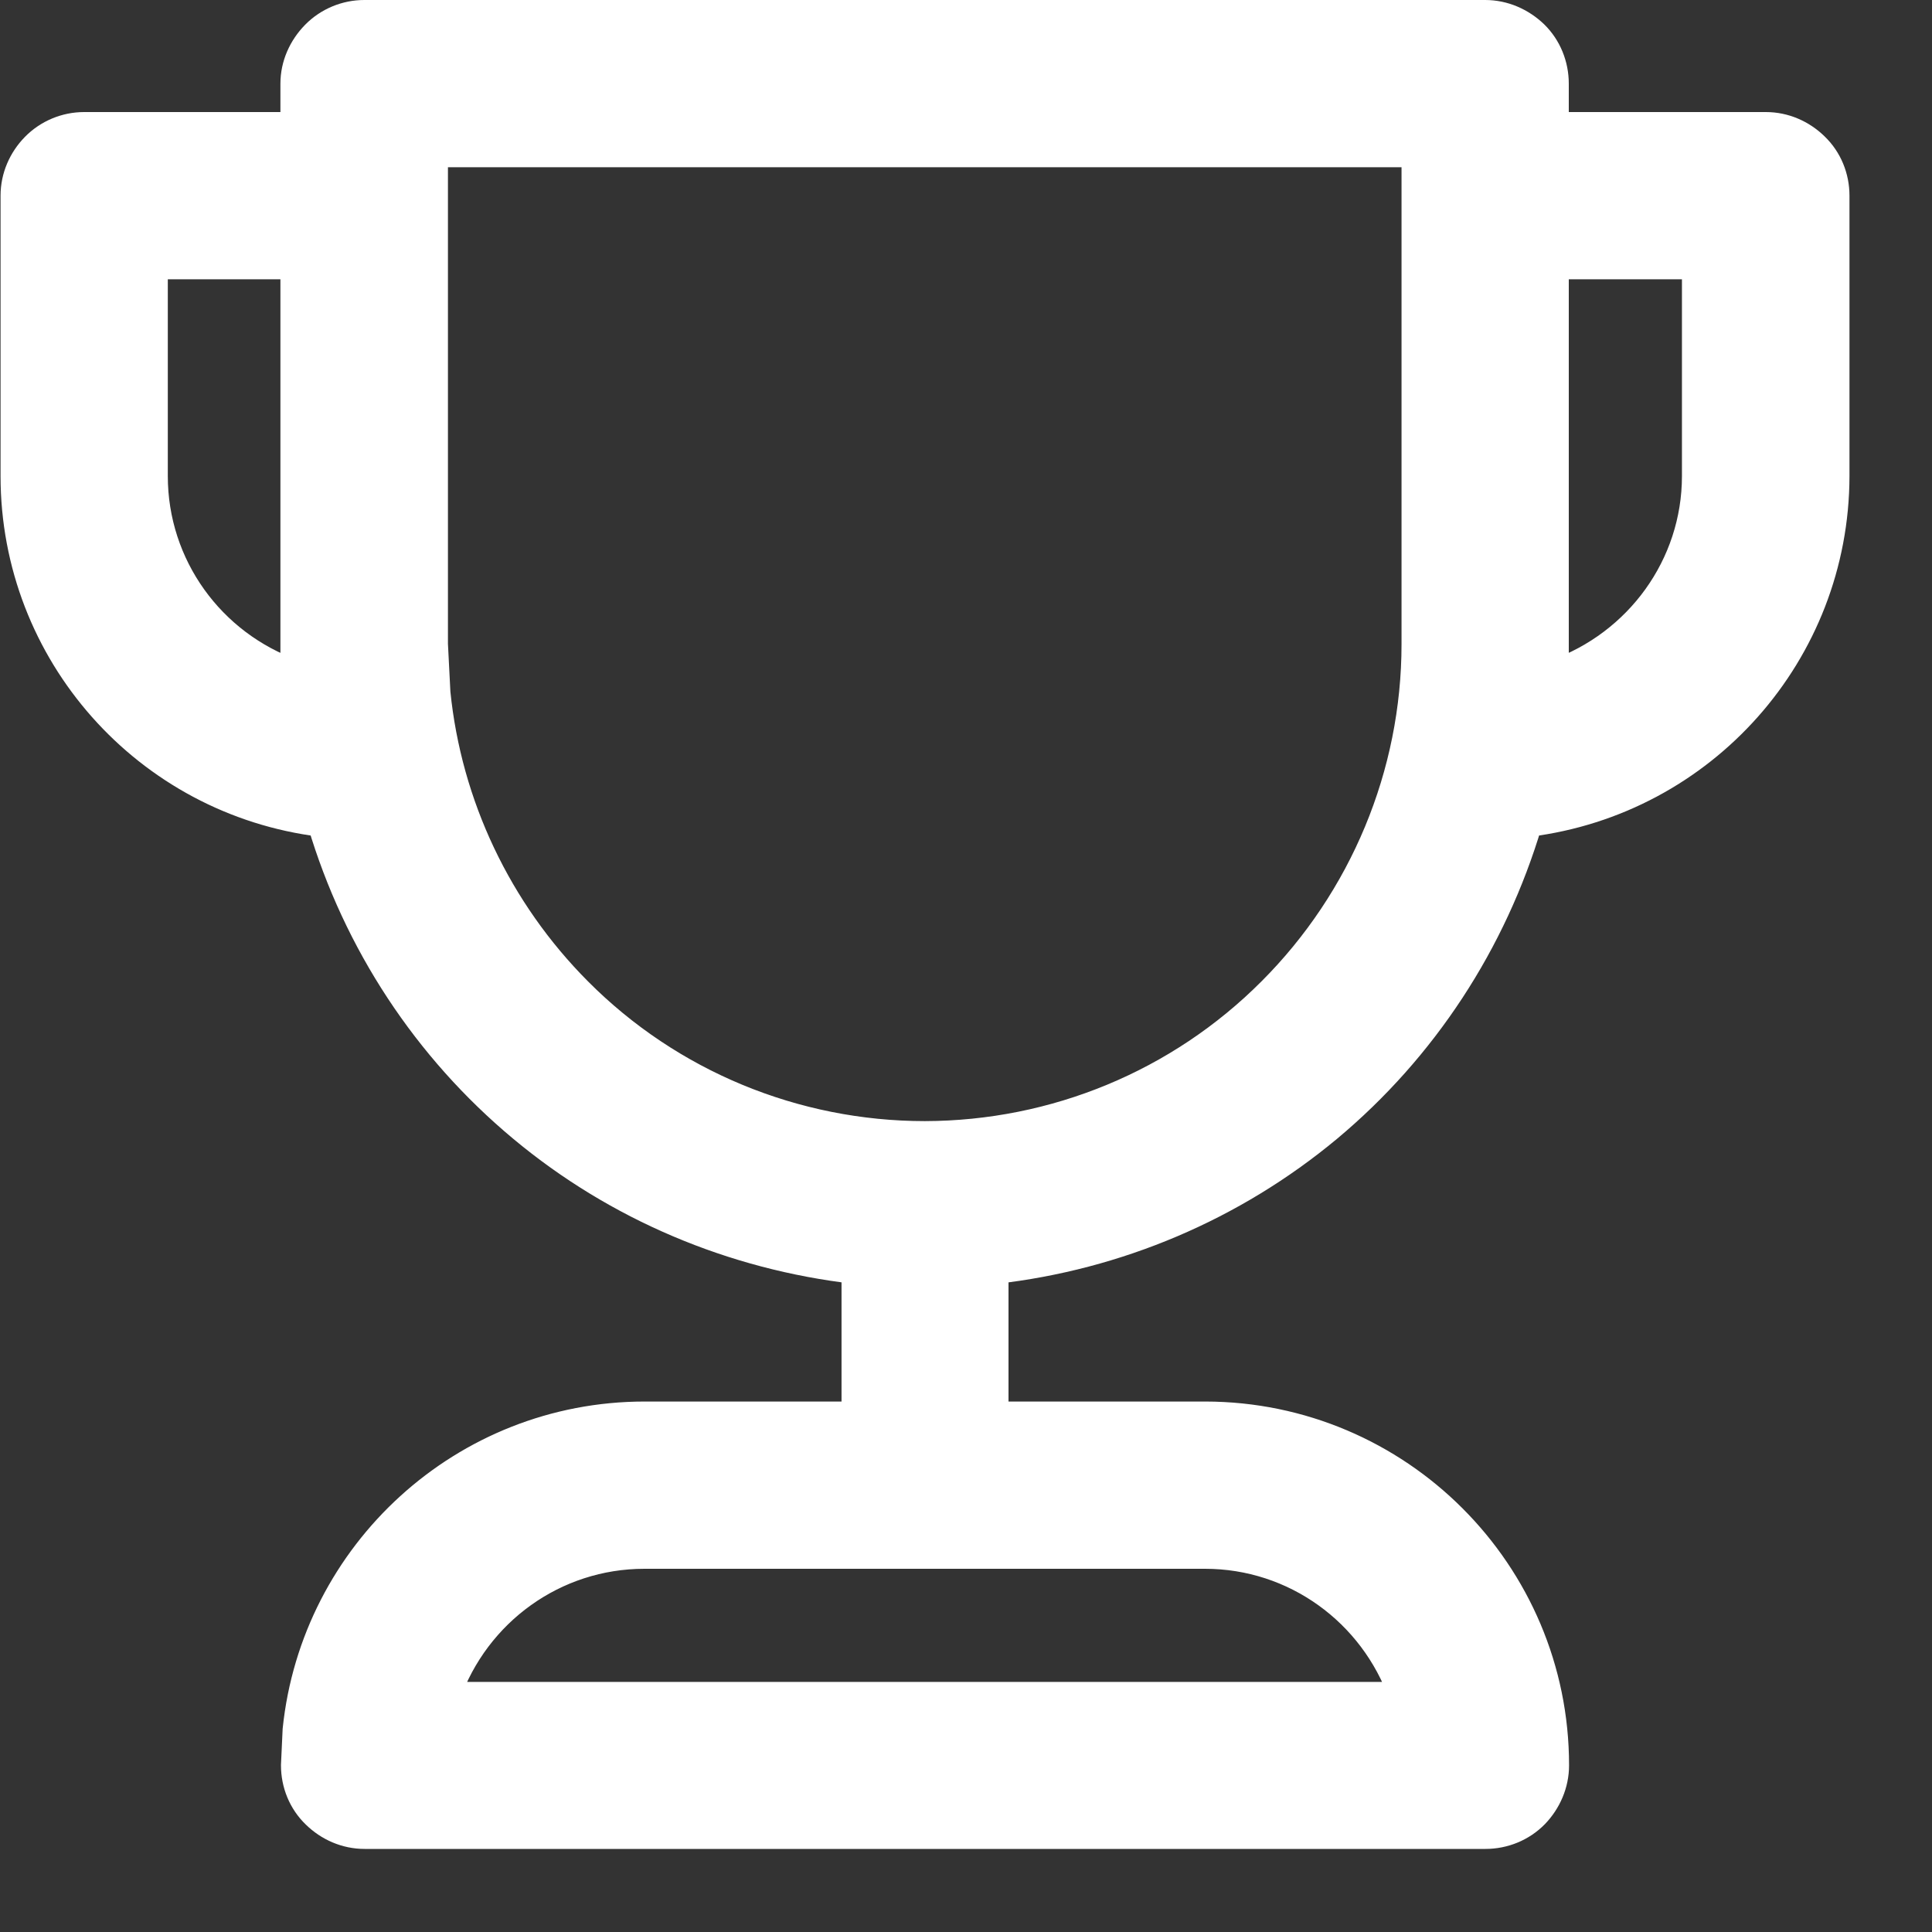 <svg xmlns="http://www.w3.org/2000/svg" fill="none" viewBox="0 0 7 7" height="7" width="7">
<rect x="0" y="0" width="7" height="7" fill="#333333" stroke="none"/>
<path stroke-width="0.1" stroke="white" fill="white" d="M5.381 0.05C5.449 0.05 5.512 0.078 5.56 0.124C5.608 0.171 5.634 0.236 5.634 0.303V0.456H6.398C6.466 0.456 6.529 0.484 6.576 0.53C6.625 0.577 6.651 0.642 6.651 0.709V1.725C6.65 2.366 6.171 2.903 5.538 2.982C5.409 3.415 5.158 3.799 4.812 4.088C4.468 4.374 4.048 4.552 3.604 4.602V5.128H4.367C5.067 5.129 5.635 5.697 5.635 6.396C5.635 6.464 5.607 6.527 5.562 6.574C5.514 6.623 5.449 6.649 5.382 6.649H1.321C1.253 6.649 1.19 6.621 1.143 6.575C1.094 6.528 1.068 6.463 1.068 6.396L1.074 6.267C1.14 5.628 1.68 5.128 2.336 5.128H3.099V4.602C2.655 4.551 2.235 4.374 1.892 4.088C1.545 3.799 1.293 3.415 1.164 2.982C0.531 2.904 0.052 2.366 0.052 1.725V0.709C0.052 0.641 0.08 0.578 0.126 0.531C0.173 0.483 0.238 0.456 0.305 0.456H1.066V0.303C1.066 0.235 1.095 0.172 1.141 0.125C1.188 0.077 1.253 0.05 1.32 0.05H5.381ZM2.335 5.634C2.009 5.634 1.725 5.841 1.618 6.144H5.082C4.975 5.841 4.691 5.634 4.366 5.634H2.335ZM1.573 2.334L1.582 2.51C1.623 2.916 1.804 3.299 2.095 3.591C2.427 3.925 2.88 4.112 3.351 4.112C3.822 4.111 4.273 3.925 4.606 3.591C4.939 3.258 5.128 2.805 5.128 2.334V0.556H1.573V2.334ZM0.558 1.725C0.558 2.05 0.765 2.334 1.066 2.44V0.962H0.558V1.725ZM5.634 2.44C5.936 2.333 6.144 2.049 6.144 1.725V0.962H5.634V2.44Z"></path>
</svg>
